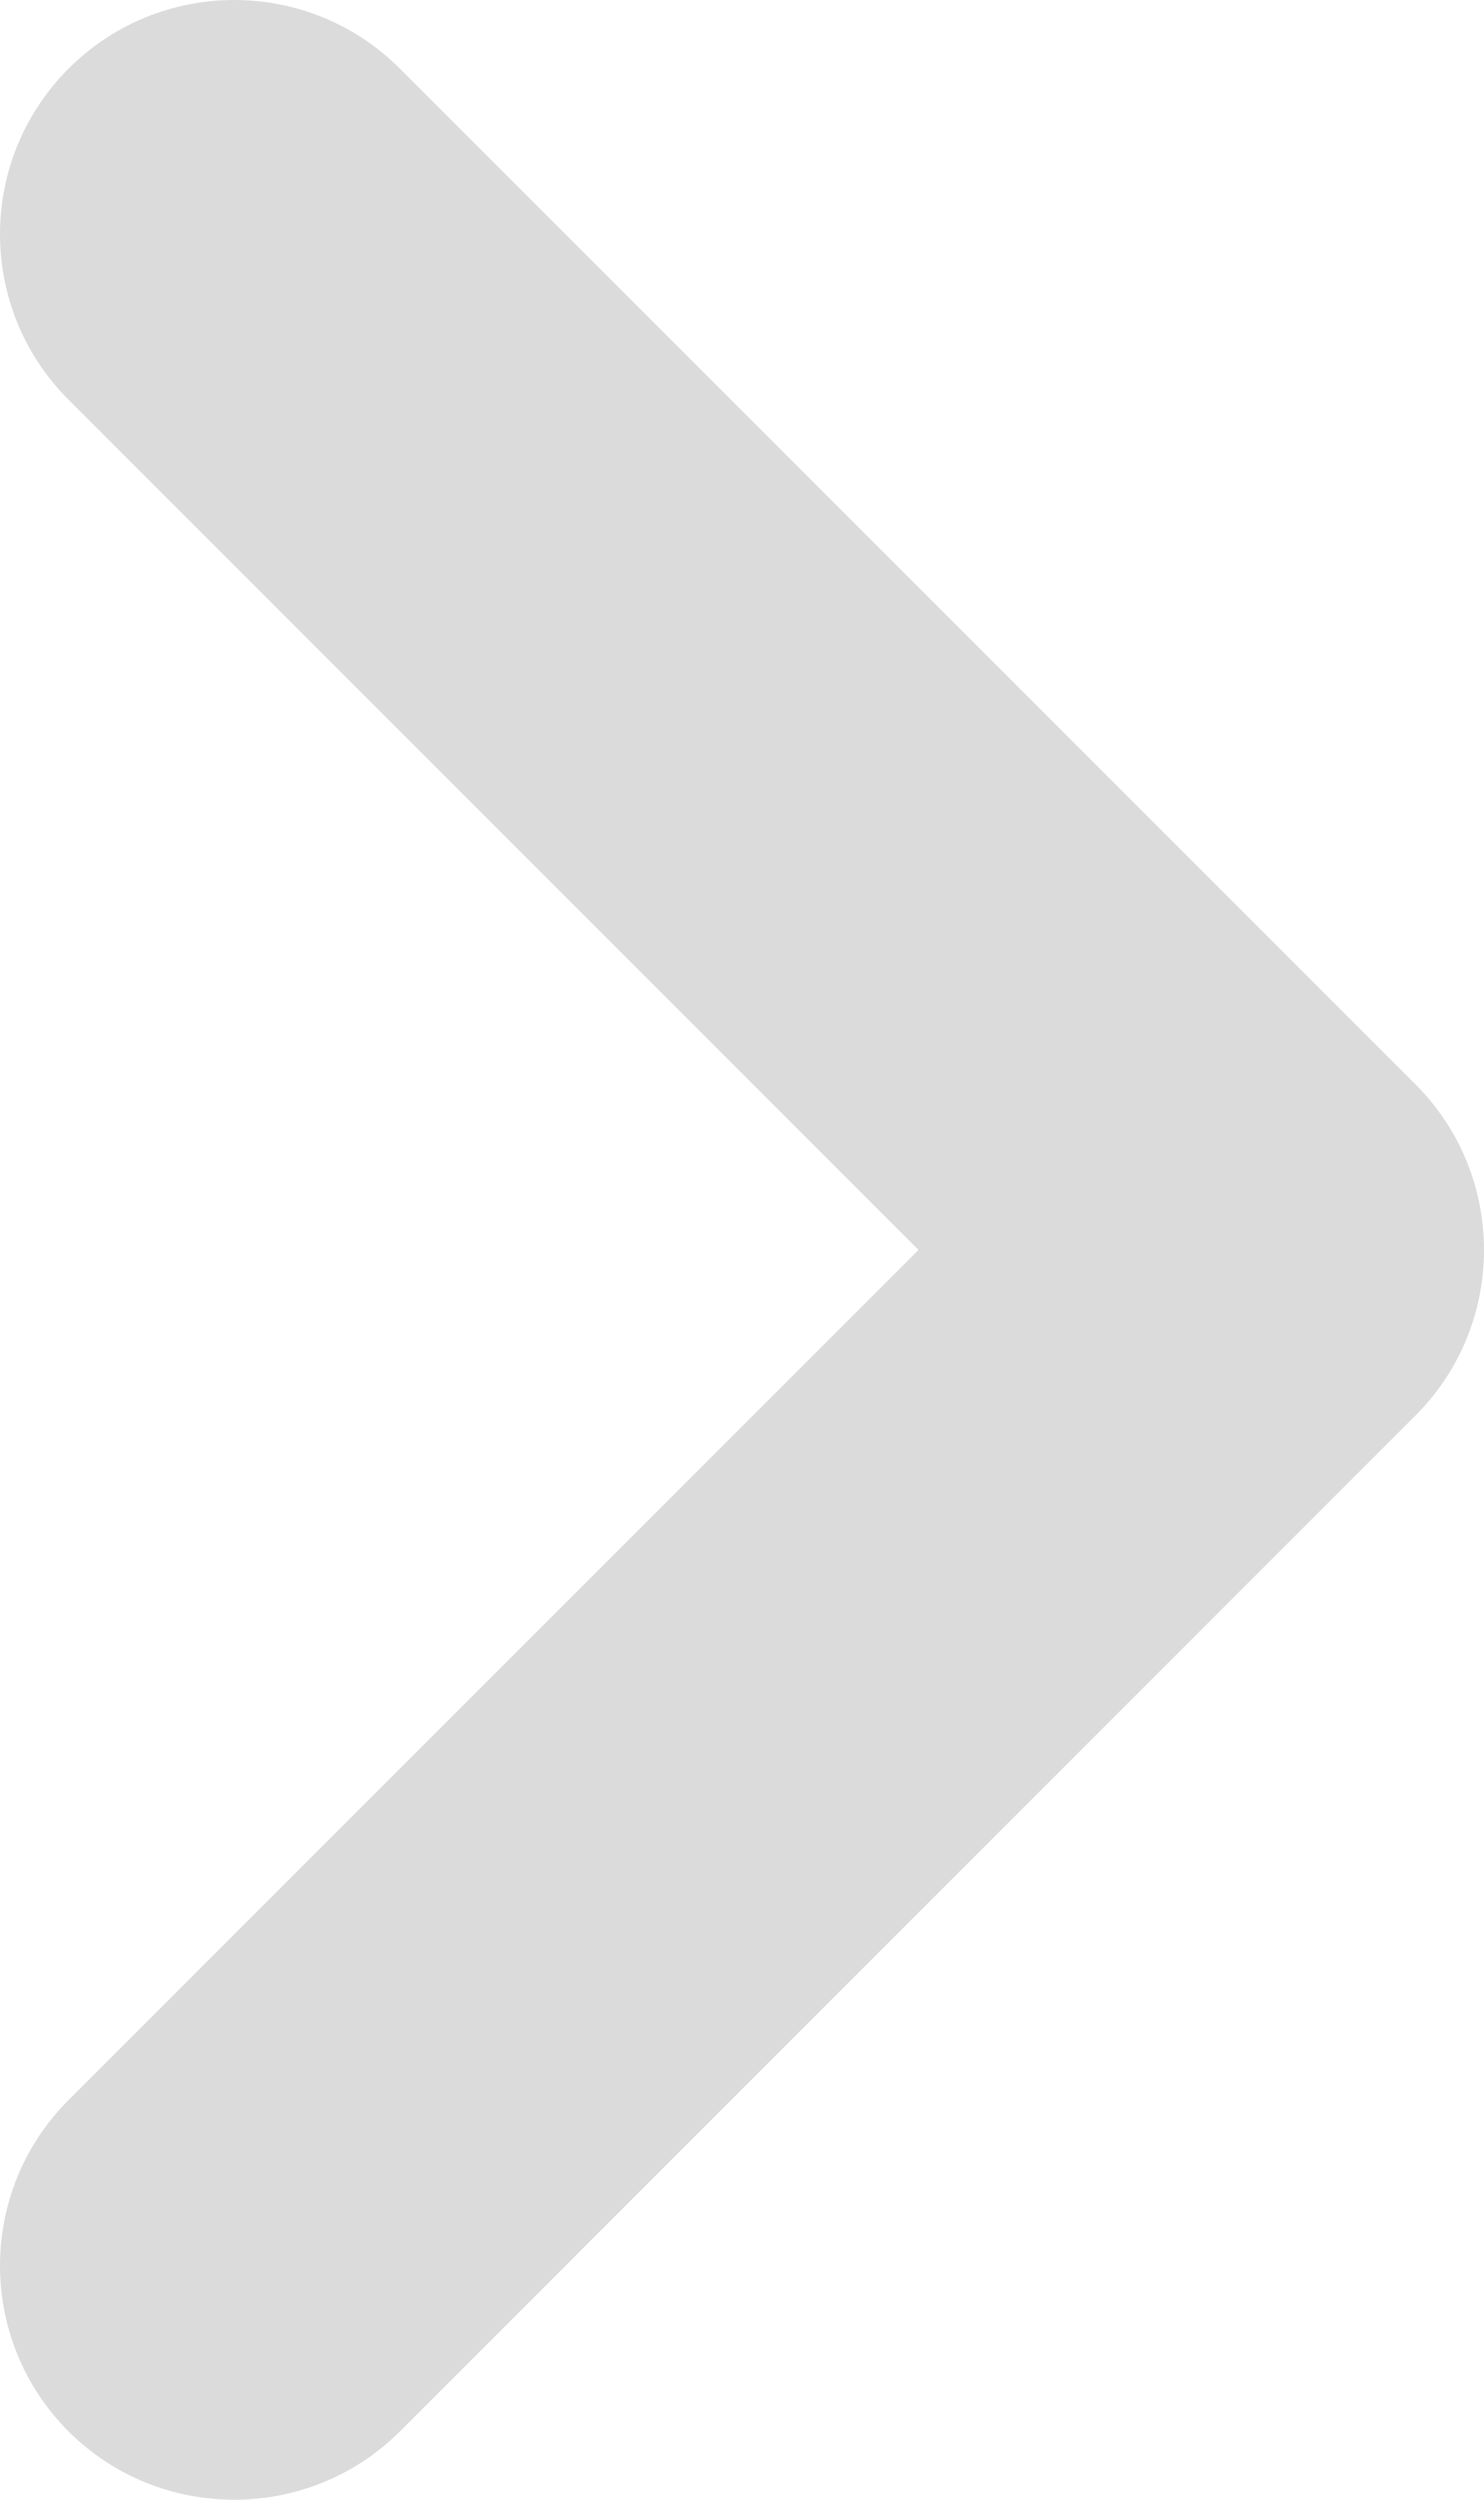 <?xml version="1.0" encoding="utf-8"?>
<!-- Generator: Adobe Illustrator 16.2.1, SVG Export Plug-In . SVG Version: 6.00 Build 0)  -->
<!DOCTYPE svg PUBLIC "-//W3C//DTD SVG 1.1//EN" "http://www.w3.org/Graphics/SVG/1.1/DTD/svg11.dtd">
<svg version="1.1" id="Layer_1" xmlns="http://www.w3.org/2000/svg" xmlns:xlink="http://www.w3.org/1999/xlink" x="0px" y="0px"
	 width="9.542px" height="16.071px" viewBox="0 0 9.542 16.071" enable-background="new 0 0 9.542 16.071" xml:space="preserve">
<path fill="#DBDBDB" d="M1.506,16.071c-0.386,0-0.771-0.146-1.065-0.439c-0.588-0.589-0.588-1.543,0-2.131l5.465-5.465L0.441,2.57
	c-0.588-0.587-0.588-1.541,0-2.129c0.588-0.588,1.542-0.588,2.13,0l6.53,6.53c0.588,0.588,0.588,1.542,0,2.13l-6.53,6.531
	C2.277,15.925,1.891,16.071,1.506,16.071z"/>
</svg>
